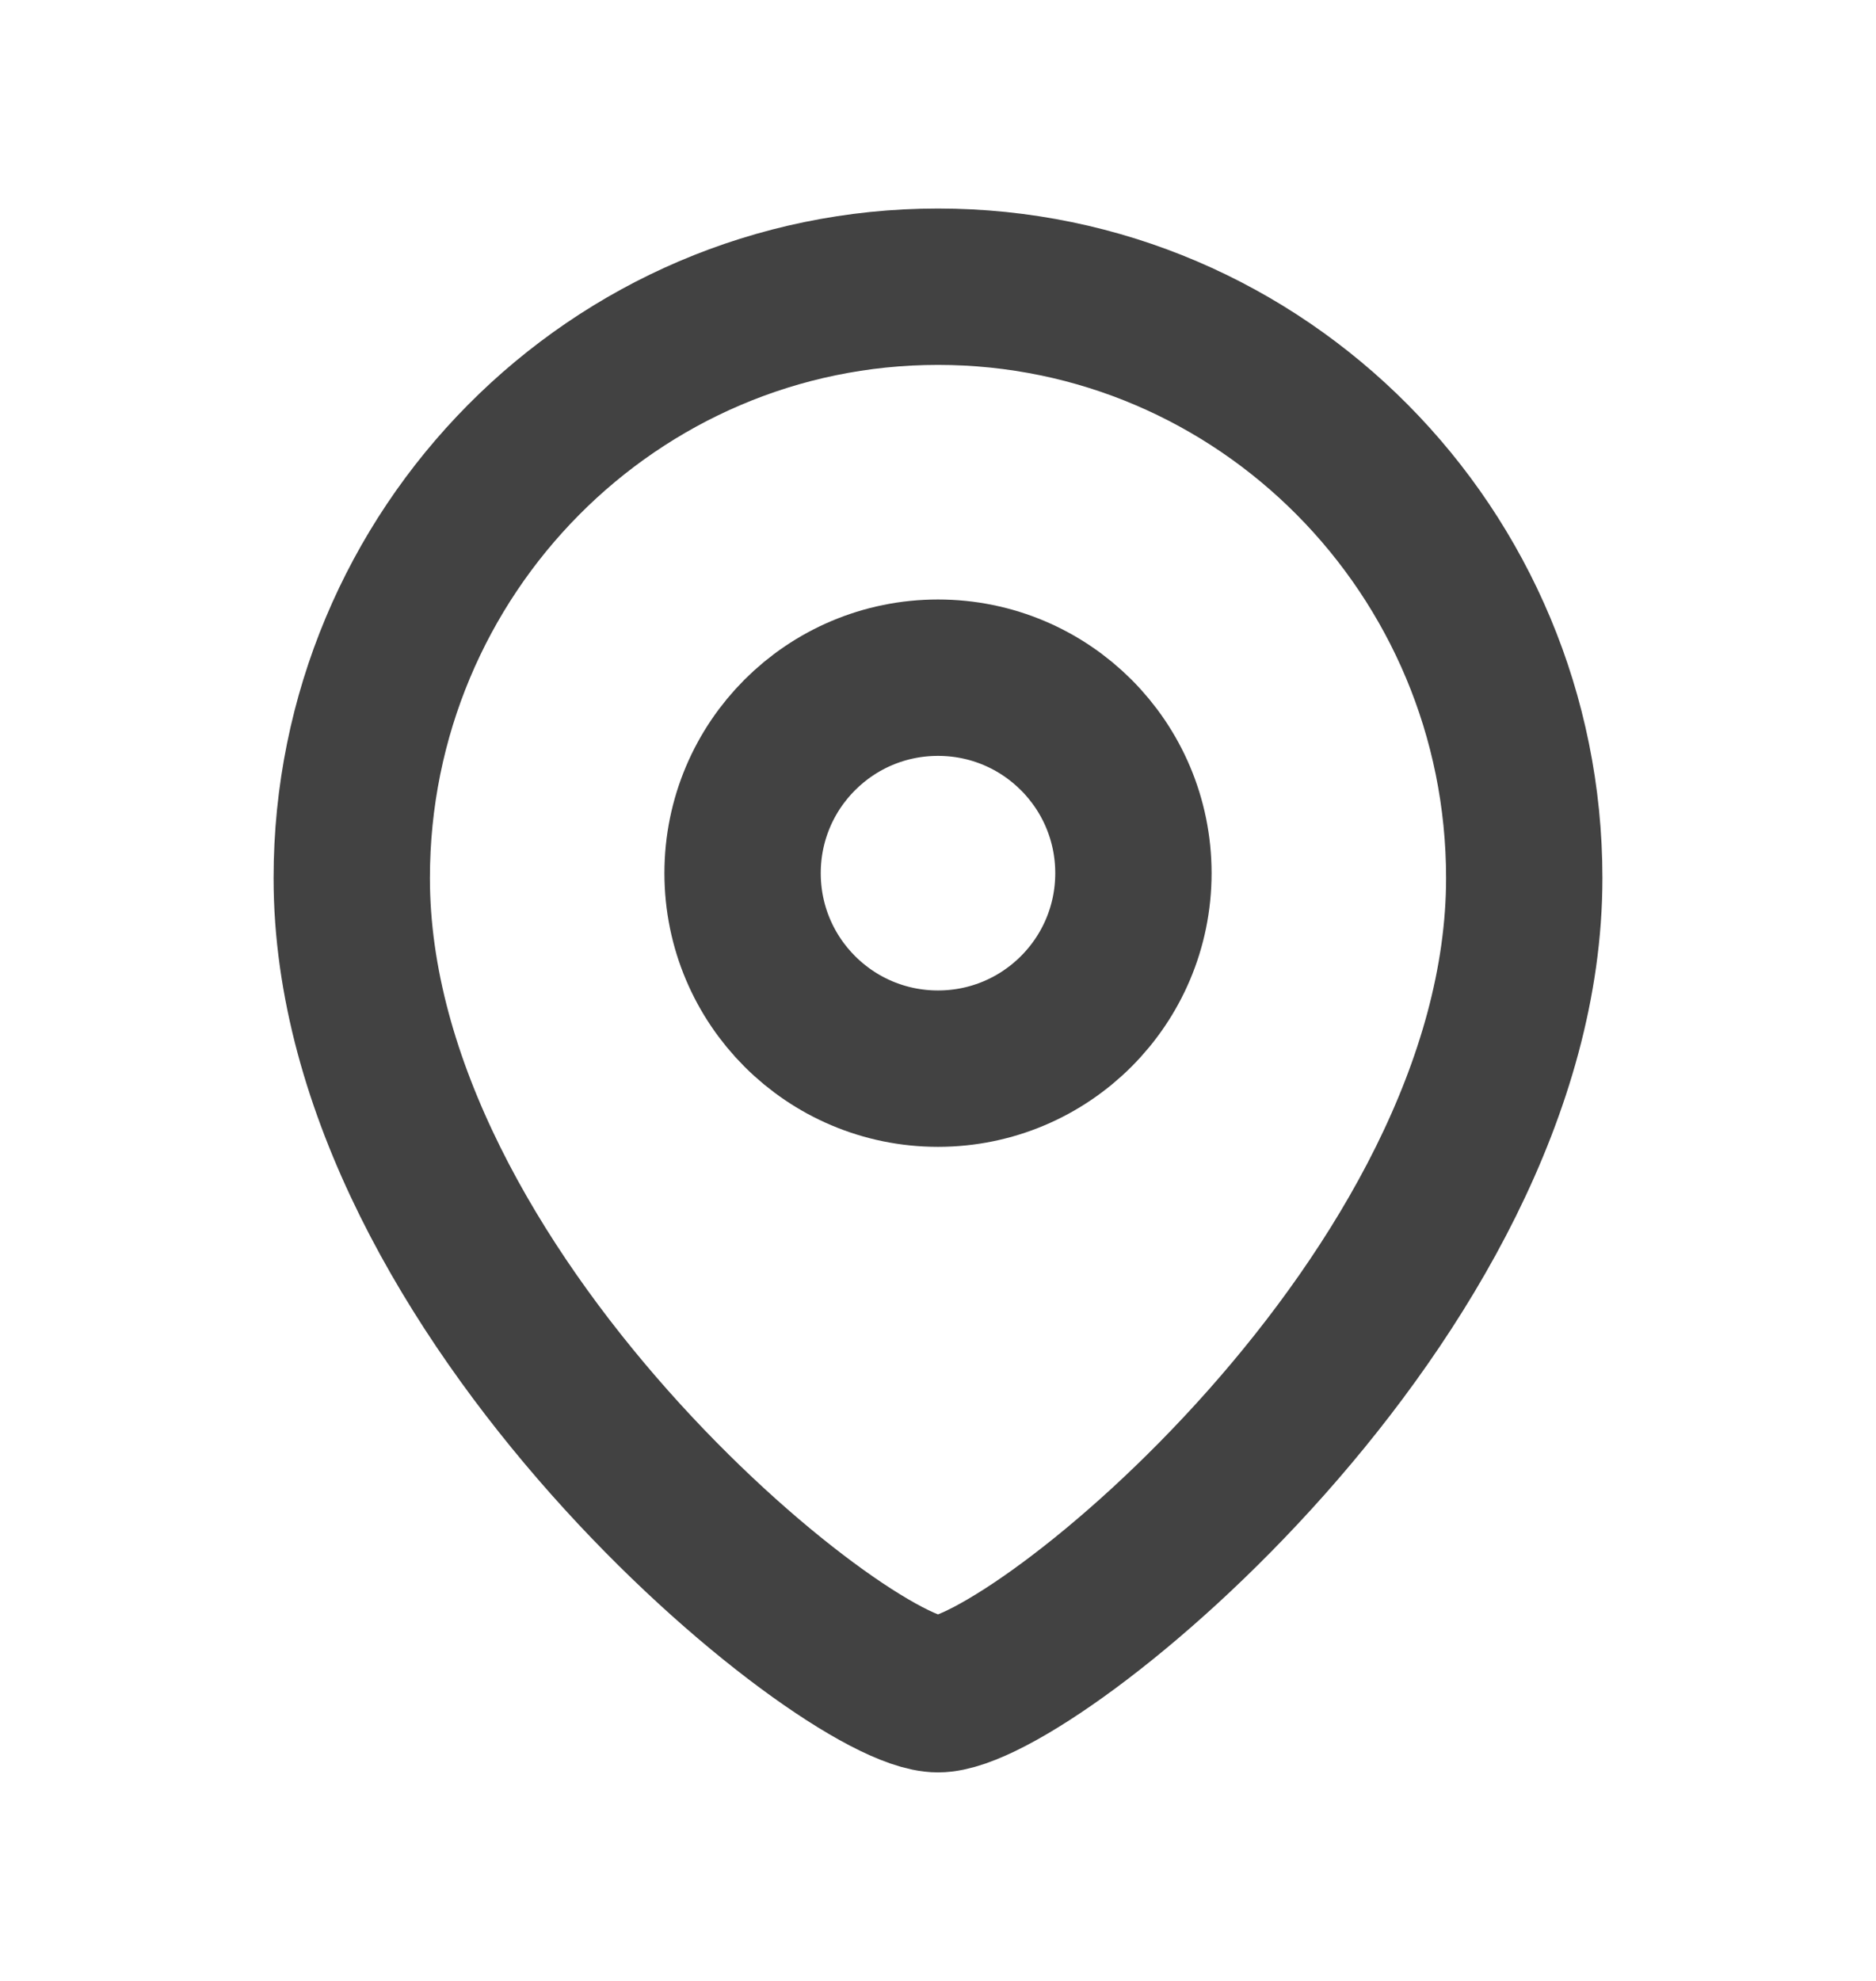 <svg width="18" height="19" viewBox="0 0 18 19" fill="none" xmlns="http://www.w3.org/2000/svg">
<path fillRule="evenodd" clip-rule="evenodd" d="M10.875 8.375C10.875 7.339 10.036 6.5 9 6.5C7.964 6.5 7.125 7.339 7.125 8.375C7.125 9.411 7.964 10.25 9 10.25C10.036 10.25 10.875 9.411 10.875 8.375Z" stroke="#424242" stroke-width="1.5" stroke-linecap="round" stroke-linejoin="round"/>
<path fillRule="evenodd" clip-rule="evenodd" d="M9 16.25C8.101 16.25 3.375 12.424 3.375 8.422C3.375 5.29 5.893 2.75 9 2.75C12.106 2.75 14.625 5.29 14.625 8.422C14.625 12.424 9.898 16.25 9 16.25Z" stroke="#424242" stroke-width="1.5" stroke-linecap="round" stroke-linejoin="round"/>
</svg>
